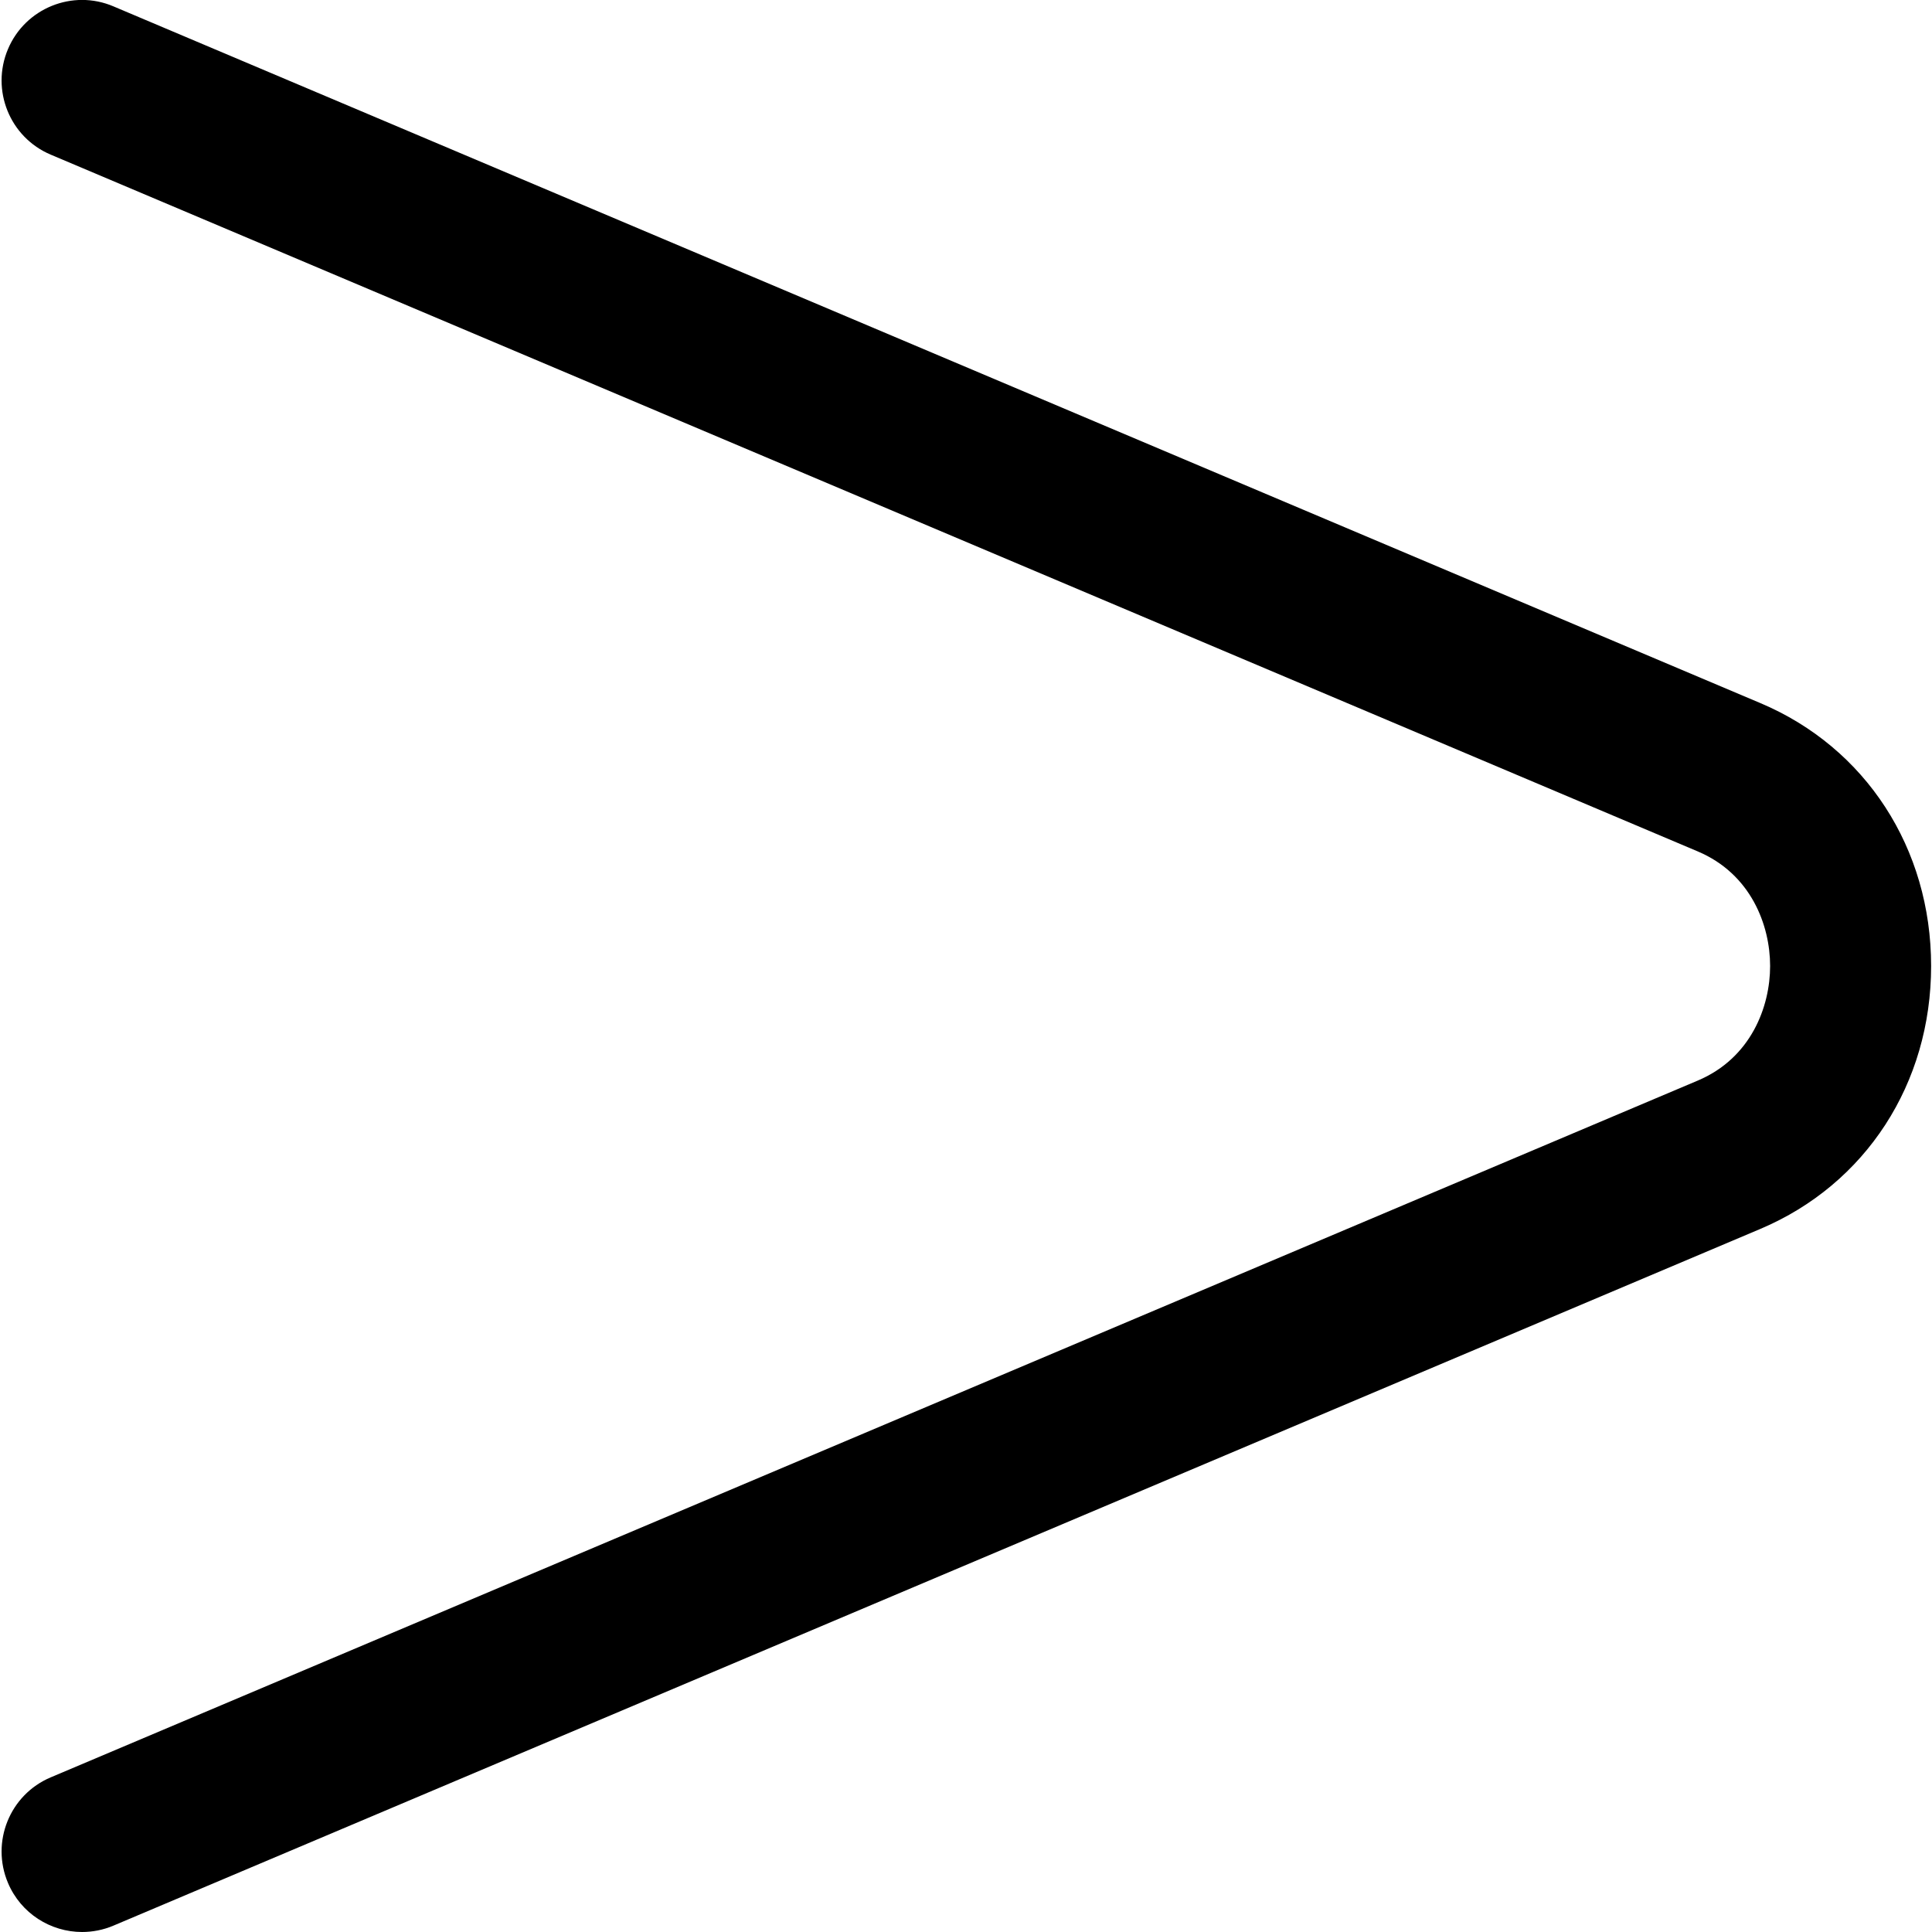 <?xml version="1.0" encoding="UTF-8"?>
<svg xmlns="http://www.w3.org/2000/svg" id="Layer_1" data-name="Layer 1" viewBox="0 0 24 24">
  <path d="m1.02,24c-.39,0-.76-.229-.921-.61-.215-.509.022-1.096.531-1.311l20.461-8.656c.662-.28.898-.919.898-1.423s-.236-1.143-.898-1.423L.63,1.921C.121,1.706-.116,1.119.099.61S.902-.137,1.409.079l20.461,8.656c1.308.553,2.119,1.804,2.119,3.265s-.812,2.711-2.119,3.265L1.409,23.921c-.127.054-.26.079-.39.079Z"/>
</svg>
